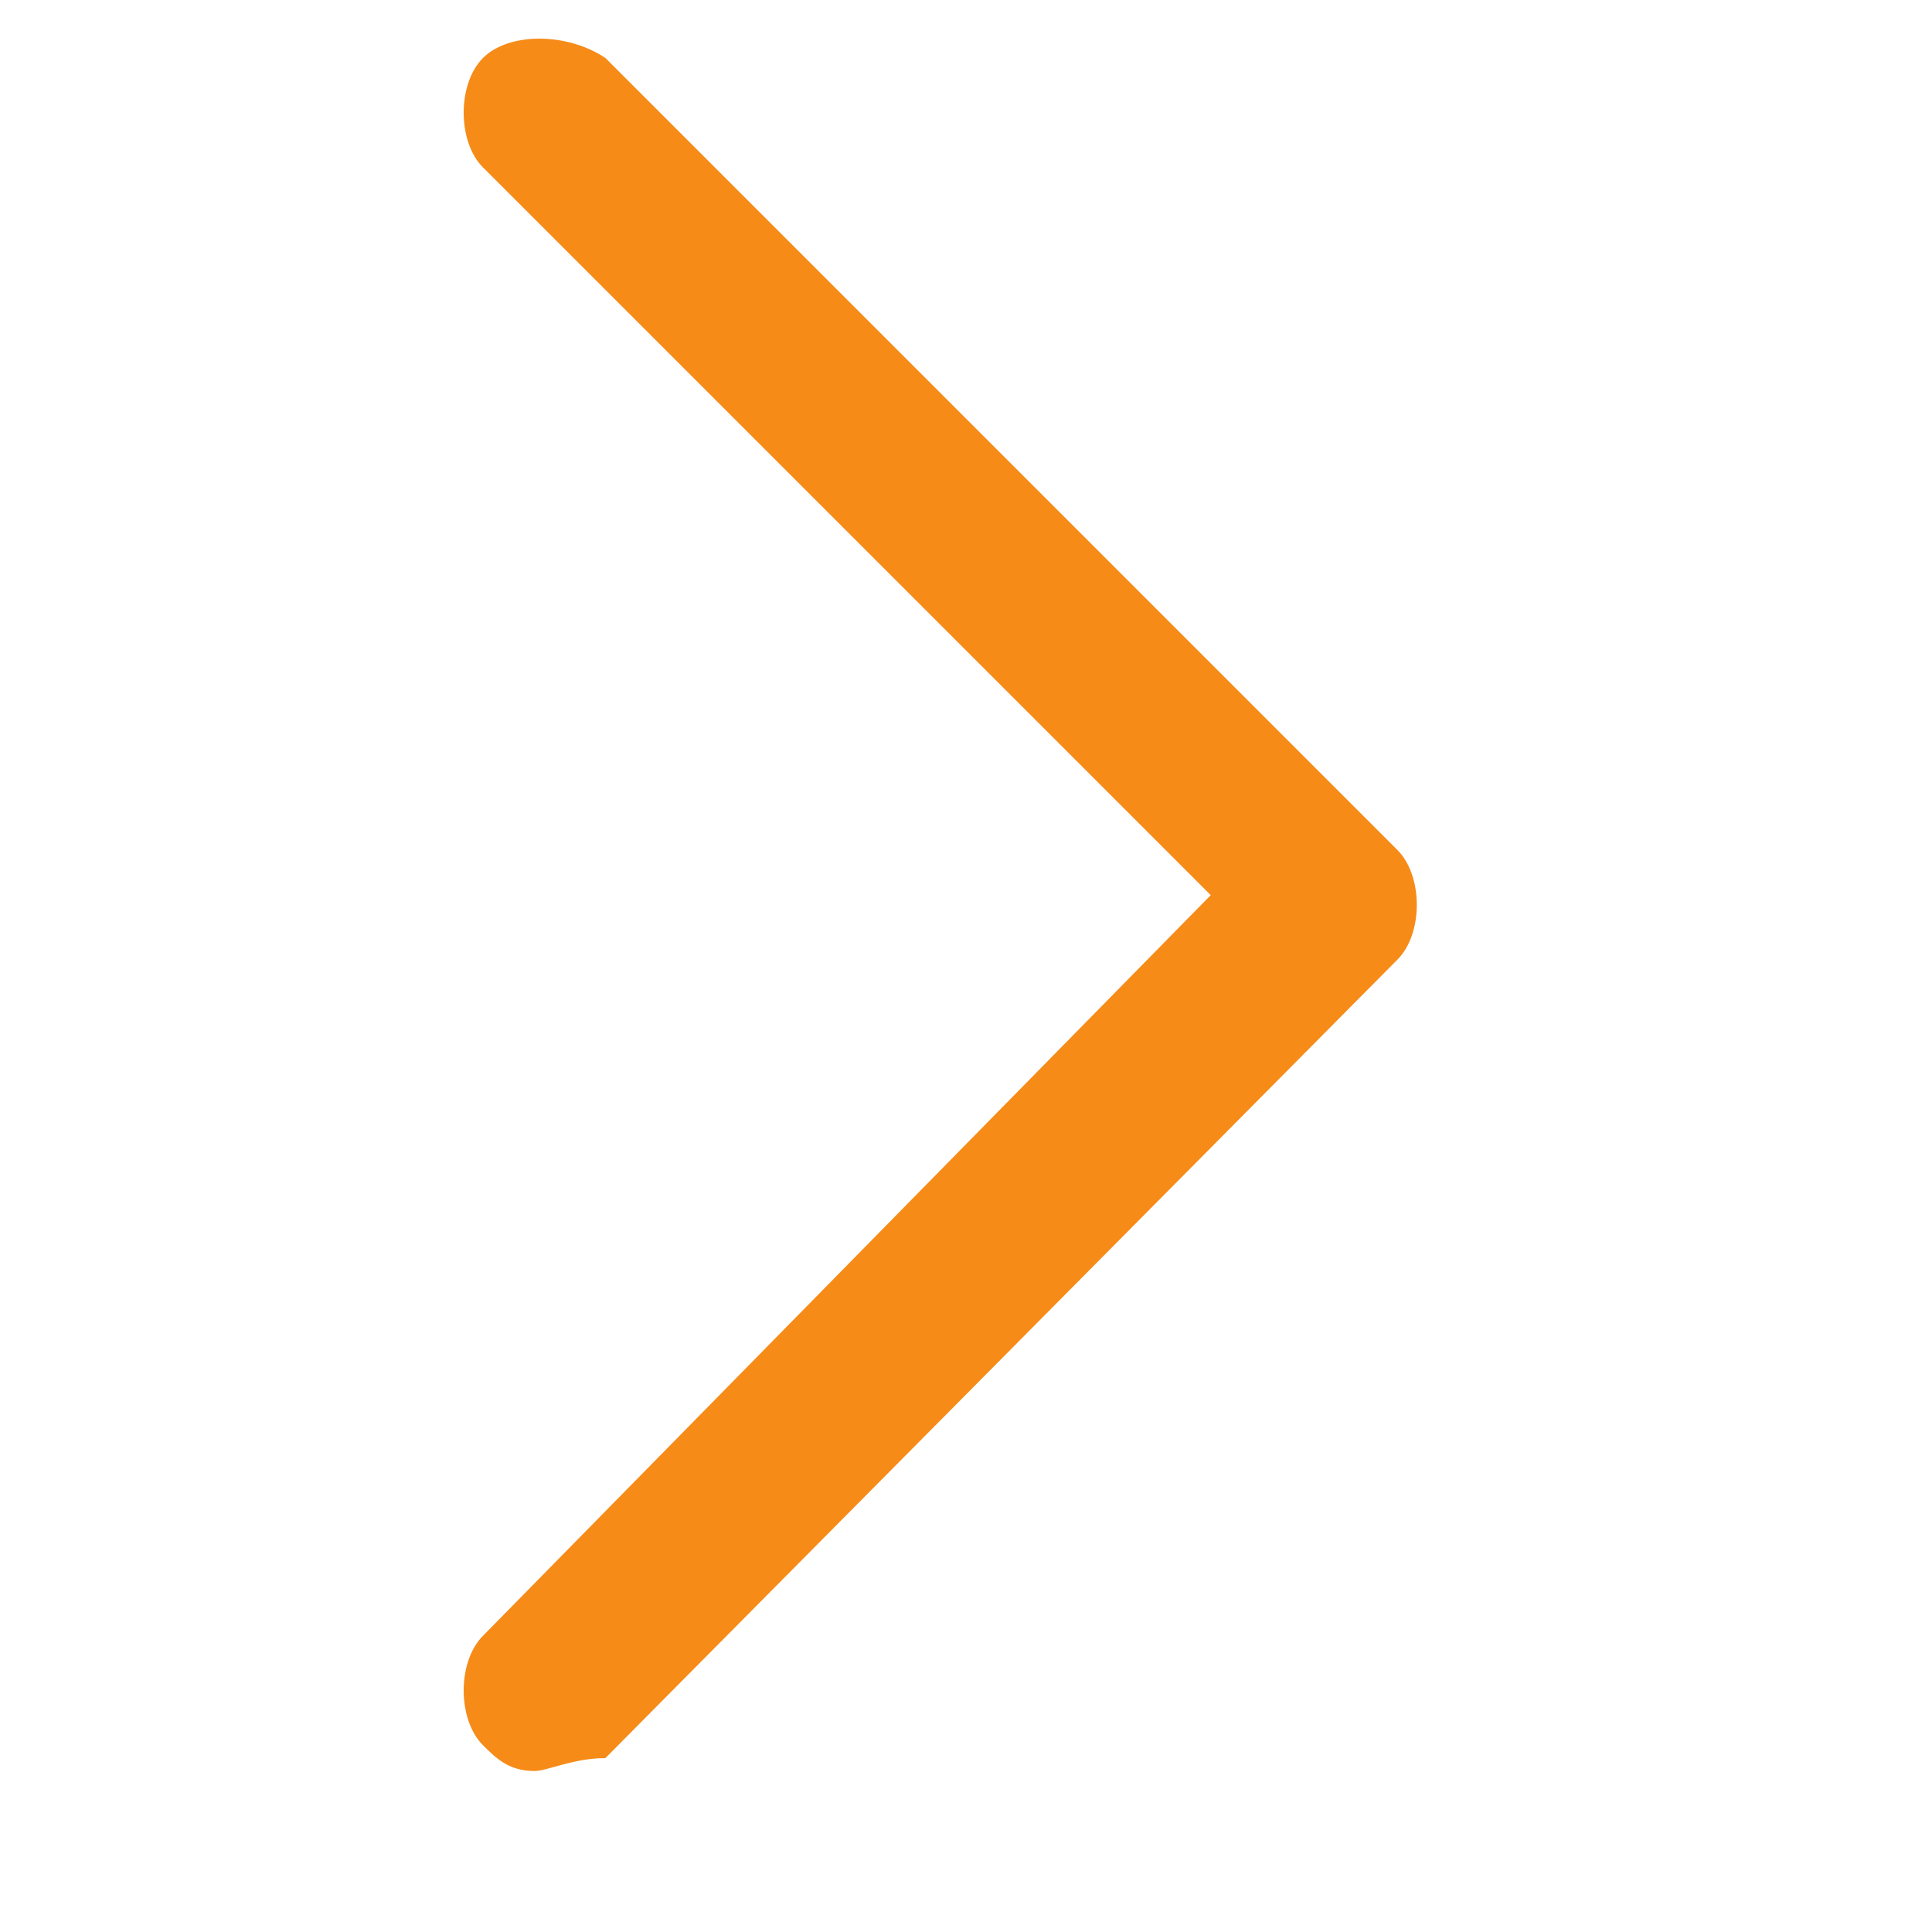 <?xml version="1.0" encoding="utf-8"?>
<!-- Generator: Adobe Illustrator 24.1.1, SVG Export Plug-In . SVG Version: 6.00 Build 0)  -->
<svg version="1.1" id="Layer_1" xmlns="http://www.w3.org/2000/svg" xmlns:xlink="http://www.w3.org/1999/xlink" x="0px" y="0px"
	 viewBox="0 0 30 30" style="enable-background:new 0 0 30 30;" xml:space="preserve">
<style type="text/css">
	.st0{fill:#F68B18;}
</style>
<path class="st0" d="M8.3,27.5c-0.4,0-0.6-0.2-0.8-0.4c-0.4-0.4-0.4-1.3,0-1.7l11.3-11.5L7.5,2.6c-0.4-0.4-0.4-1.3,0-1.7
	s1.3-0.4,1.9,0l12.3,12.3c0.4,0.4,0.4,1.3,0,1.7L9.4,27.3C8.9,27.3,8.5,27.5,8.3,27.5L8.3,27.5z"/>
</svg>
